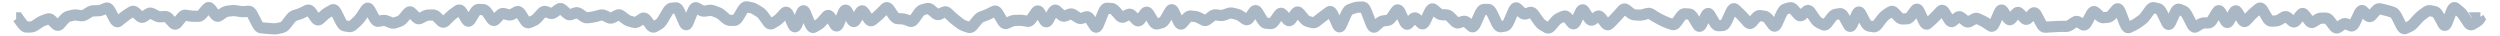 <?xml version="1.0" encoding="UTF-8"?> <svg xmlns="http://www.w3.org/2000/svg" width="140" height="2" viewBox="0 0 140 2" fill="none"><path d="M15.715 1.235C15.716 1.234 15.719 1.234 15.722 1.232C15.734 1.223 15.756 1.204 15.783 1.169L16.017 0.866C16.114 0.741 16.24 0.622 16.404 0.57L16.638 0.497C16.699 0.477 16.762 0.451 16.826 0.419L17.061 0.301C17.182 0.24 17.322 0.234 17.449 0.292C17.559 0.342 17.637 0.428 17.691 0.504L17.808 0.668L17.84 0.712L17.93 0.631C18.023 0.547 18.12 0.473 18.221 0.416L18.456 0.284L18.565 0.24C18.605 0.231 18.648 0.227 18.692 0.23C18.781 0.237 18.855 0.271 18.91 0.311C19.011 0.384 19.079 0.495 19.125 0.587L19.359 1.056C19.375 1.086 19.387 1.111 19.398 1.129C19.404 1.137 19.409 1.144 19.413 1.149L19.479 1.159L19.562 1.171C19.564 1.169 19.567 1.168 19.57 1.166L19.804 0.951C19.858 0.901 19.921 0.828 19.99 0.724L20.107 0.546L20.224 0.37C20.275 0.293 20.415 0.118 20.649 0.152C20.755 0.168 20.832 0.222 20.881 0.27C20.93 0.317 20.966 0.373 20.994 0.423L21.228 0.849C21.231 0.854 21.235 0.861 21.238 0.866L21.25 0.863L21.367 0.841C21.508 0.816 21.646 0.833 21.775 0.885L21.893 0.932L22.01 0.98C22.013 0.982 22.016 0.983 22.017 0.983H22.022L22.027 0.98L22.262 0.902C22.265 0.901 22.299 0.886 22.357 0.817L22.591 0.538L22.723 0.421C22.779 0.386 22.846 0.358 22.926 0.353C23.01 0.347 23.082 0.364 23.143 0.394L23.292 0.507L23.41 0.629L23.48 0.704L23.507 0.69L23.625 0.629C23.74 0.569 23.864 0.534 23.996 0.531L24.23 0.526C24.422 0.522 24.579 0.617 24.692 0.729L24.809 0.844L24.824 0.861L24.839 0.846L24.956 0.731C25.044 0.645 25.134 0.566 25.227 0.499L25.462 0.333C25.581 0.248 25.742 0.216 25.897 0.289C26.019 0.347 26.098 0.453 26.148 0.536L26.234 0.682L26.317 0.548C26.402 0.41 26.567 0.204 26.832 0.216L27.067 0.226C27.295 0.236 27.449 0.399 27.543 0.533L27.66 0.7L27.675 0.724L27.765 0.634C27.858 0.538 27.988 0.453 28.144 0.443L28.31 0.46L28.427 0.494L28.535 0.526C28.536 0.525 28.537 0.523 28.54 0.521L28.657 0.458L28.774 0.392C28.899 0.322 29.048 0.312 29.182 0.377C29.295 0.432 29.372 0.525 29.424 0.604L29.541 0.785L29.632 0.927L29.747 0.88C29.769 0.871 29.811 0.844 29.869 0.78L29.986 0.653L30.103 0.524C30.164 0.457 30.245 0.392 30.348 0.355C30.403 0.335 30.459 0.325 30.516 0.326L30.682 0.358L30.799 0.404L30.87 0.433L30.968 0.358L31.085 0.27L31.232 0.191C31.287 0.173 31.349 0.164 31.415 0.169C31.479 0.174 31.536 0.191 31.586 0.216L31.718 0.306L31.835 0.411L31.928 0.499L32.104 0.433L32.243 0.401C32.336 0.393 32.425 0.411 32.507 0.445L32.624 0.509L32.859 0.67C32.869 0.677 32.875 0.681 32.878 0.682L32.991 0.668L33.108 0.651C33.171 0.642 33.236 0.63 33.301 0.612L33.418 0.58L33.535 0.546C33.693 0.502 33.849 0.523 33.99 0.592L34.107 0.648L34.197 0.695L34.293 0.643L34.41 0.58L34.552 0.529C34.602 0.518 34.656 0.515 34.711 0.521C34.764 0.527 34.812 0.543 34.857 0.563L34.982 0.636L35.099 0.724L35.216 0.814C35.269 0.854 35.311 0.874 35.343 0.883L35.461 0.914L35.553 0.941L35.671 0.861L35.788 0.783L35.871 0.736C35.959 0.698 36.063 0.686 36.171 0.719C36.298 0.758 36.387 0.845 36.445 0.919L36.562 1.071L36.626 1.154L36.741 1.085C36.751 1.079 36.797 1.042 36.865 0.924L36.982 0.724L37.1 0.521C37.183 0.378 37.331 0.179 37.571 0.152L37.806 0.128L37.933 0.133C38.049 0.157 38.135 0.229 38.189 0.289C38.261 0.37 38.318 0.473 38.363 0.577L38.419 0.714L38.49 0.546C38.533 0.44 38.591 0.322 38.68 0.238C38.728 0.193 38.8 0.144 38.895 0.125C38.995 0.106 39.089 0.128 39.164 0.169L39.281 0.235L39.398 0.299C39.42 0.311 39.43 0.311 39.433 0.311L39.55 0.292L39.667 0.274C39.801 0.254 39.935 0.269 40.06 0.316L40.295 0.404C40.414 0.448 40.523 0.517 40.622 0.602L40.857 0.802C40.876 0.819 40.889 0.825 40.894 0.827H41.06C41.068 0.816 41.078 0.801 41.089 0.783L41.323 0.392C41.373 0.309 41.44 0.225 41.526 0.162C41.62 0.094 41.745 0.048 41.888 0.077L42.005 0.101L42.122 0.123C42.24 0.147 42.352 0.194 42.457 0.257L42.691 0.399C42.819 0.476 42.927 0.588 43.019 0.717L43.136 0.88L43.202 0.973L43.307 0.91C43.355 0.881 43.41 0.836 43.473 0.768L43.708 0.514L43.793 0.441C43.828 0.417 43.869 0.397 43.918 0.384C44.025 0.357 44.127 0.377 44.209 0.423C44.342 0.499 44.416 0.637 44.458 0.729L44.504 0.836L44.585 0.638C44.609 0.578 44.642 0.509 44.687 0.45C44.729 0.397 44.823 0.3 44.975 0.292C45.136 0.283 45.243 0.38 45.291 0.436C45.34 0.494 45.374 0.565 45.398 0.624L45.515 0.905L45.613 1.142L45.66 1.117C45.7 1.094 45.752 1.053 45.813 0.983L46.048 0.714L46.119 0.646C46.203 0.58 46.328 0.527 46.48 0.568C46.643 0.611 46.738 0.742 46.786 0.822L46.818 0.878L46.932 0.604C46.957 0.546 46.987 0.483 47.028 0.428C47.065 0.378 47.138 0.299 47.255 0.267C47.392 0.229 47.512 0.277 47.589 0.338C47.624 0.365 47.652 0.395 47.675 0.426L47.731 0.511L47.819 0.675L47.89 0.555C47.935 0.479 48.045 0.318 48.247 0.299C48.358 0.289 48.448 0.326 48.515 0.375L48.654 0.521L48.772 0.7L48.813 0.763L48.896 0.695C48.965 0.638 49.035 0.572 49.106 0.499L49.341 0.26C49.422 0.177 49.564 0.087 49.746 0.125C49.904 0.159 50.002 0.272 50.057 0.35L50.174 0.519L50.291 0.69C50.304 0.708 50.317 0.722 50.325 0.731L50.521 0.743C50.632 0.749 50.741 0.771 50.846 0.809L50.963 0.853L50.973 0.858L51.071 0.722L51.188 0.555C51.282 0.423 51.416 0.288 51.598 0.24L51.715 0.211L51.833 0.179L51.979 0.162C52.122 0.166 52.249 0.229 52.348 0.314L52.465 0.414L52.544 0.482L52.597 0.455L52.715 0.399L52.868 0.355C52.923 0.348 52.98 0.349 53.037 0.362C53.091 0.375 53.14 0.396 53.184 0.421L53.298 0.509L53.533 0.729C53.603 0.795 53.673 0.854 53.741 0.905L53.975 1.081C54.03 1.122 54.078 1.144 54.117 1.156L54.234 1.195L54.263 1.203L54.366 1.081L54.483 0.936C54.581 0.817 54.7 0.707 54.85 0.651L54.967 0.607L55.084 0.565C55.151 0.541 55.219 0.51 55.287 0.475L55.404 0.416L55.522 0.355L55.627 0.318C55.733 0.295 55.843 0.311 55.939 0.367C56.045 0.429 56.117 0.528 56.166 0.612L56.284 0.809L56.374 0.963L56.472 0.919C56.583 0.869 56.701 0.836 56.824 0.831L56.941 0.829L57.058 0.824C57.159 0.82 57.259 0.826 57.359 0.844L57.476 0.863L57.51 0.871L57.515 0.866L57.632 0.692L57.749 0.521C57.803 0.443 57.939 0.28 58.162 0.306C58.36 0.329 58.466 0.488 58.512 0.565L58.59 0.7L58.675 0.548C58.723 0.465 58.805 0.344 58.944 0.287C59.024 0.254 59.114 0.246 59.203 0.27C59.245 0.281 59.281 0.299 59.313 0.318L59.396 0.38L59.513 0.489L59.604 0.575L59.652 0.555L59.77 0.509L59.907 0.472C60.043 0.455 60.176 0.493 60.29 0.568L60.407 0.643L60.515 0.717L60.61 0.687L60.727 0.648L60.83 0.629C60.929 0.621 61.024 0.648 61.103 0.697C61.199 0.755 61.267 0.842 61.319 0.922L61.34 0.958L61.353 0.929L61.47 0.636C61.514 0.526 61.568 0.419 61.636 0.336C61.701 0.256 61.825 0.141 62.01 0.15L62.127 0.157L62.244 0.162C62.44 0.172 62.593 0.287 62.699 0.406L62.816 0.538L62.884 0.616L62.901 0.607L63.019 0.543L63.18 0.489C63.237 0.481 63.297 0.482 63.358 0.497C63.416 0.511 63.468 0.534 63.512 0.563L63.627 0.658L63.72 0.753L63.737 0.731L63.854 0.57L63.913 0.502C63.987 0.428 64.105 0.351 64.267 0.375C64.456 0.402 64.562 0.548 64.609 0.626L64.836 1.005H64.844L64.939 0.98C64.953 0.967 64.977 0.936 65.007 0.883L65.242 0.477L65.298 0.394C65.321 0.366 65.349 0.338 65.381 0.314C65.454 0.258 65.566 0.211 65.694 0.238C65.808 0.262 65.885 0.332 65.928 0.382C65.973 0.434 66.005 0.495 66.031 0.551L66.148 0.802L66.175 0.863L66.212 0.822C66.319 0.695 66.492 0.562 66.72 0.587L66.837 0.602L66.954 0.614C67.075 0.627 67.191 0.665 67.299 0.722L67.416 0.783L67.472 0.814L67.55 0.756L67.668 0.663C67.762 0.59 67.874 0.537 68 0.524H68.132L68.366 0.553C68.394 0.556 68.422 0.553 68.457 0.541L68.691 0.458C68.825 0.411 68.965 0.402 69.104 0.436L69.338 0.494C69.462 0.524 69.576 0.582 69.68 0.656L69.778 0.726L69.832 0.651L69.949 0.487L70.008 0.419C70.081 0.344 70.199 0.265 70.362 0.287C70.553 0.313 70.66 0.463 70.707 0.541L70.941 0.932C70.955 0.955 70.968 0.973 70.978 0.985C70.98 0.988 70.981 0.993 70.983 0.995L71.053 1L71.107 1.002C71.111 0.998 71.117 0.994 71.122 0.988L71.356 0.656L71.478 0.524C71.534 0.481 71.606 0.446 71.694 0.436C71.789 0.425 71.87 0.449 71.935 0.485L72.084 0.609L72.182 0.724L72.297 0.57C72.355 0.492 72.469 0.373 72.646 0.362C72.739 0.357 72.818 0.382 72.881 0.419L73.025 0.543L73.142 0.687L73.259 0.829C73.286 0.862 73.307 0.882 73.32 0.893C73.334 0.902 73.337 0.902 73.33 0.9L73.448 0.929L73.531 0.954L73.645 0.863L73.763 0.773C73.843 0.711 73.924 0.651 74.004 0.592L74.239 0.416L74.346 0.358C74.388 0.342 74.435 0.333 74.486 0.333C74.588 0.334 74.671 0.374 74.73 0.419C74.835 0.498 74.901 0.619 74.945 0.717L75.011 0.863L75.077 0.712C75.121 0.611 75.171 0.516 75.231 0.438C75.288 0.363 75.373 0.278 75.492 0.235L75.727 0.152C75.834 0.114 75.944 0.092 76.056 0.089L76.174 0.084L76.291 0.081C76.478 0.076 76.602 0.193 76.665 0.272C76.732 0.357 76.782 0.468 76.826 0.58L76.943 0.88L77.014 1.064L77.031 1.051C77.141 0.954 77.277 0.878 77.434 0.858L77.552 0.844L77.637 0.834C77.646 0.826 77.663 0.81 77.686 0.778L77.803 0.609L77.92 0.443C77.954 0.395 78.008 0.332 78.087 0.289C78.175 0.241 78.285 0.226 78.394 0.262C78.49 0.295 78.555 0.356 78.595 0.404C78.636 0.454 78.669 0.511 78.695 0.565L78.812 0.812L78.849 0.893L78.888 0.851C78.958 0.777 79.071 0.693 79.225 0.69C79.302 0.688 79.37 0.708 79.428 0.736L79.572 0.841L79.608 0.878L79.652 0.787L79.77 0.541C79.814 0.448 79.886 0.325 80.004 0.25C80.072 0.207 80.16 0.179 80.261 0.189C80.309 0.194 80.352 0.208 80.39 0.226L80.488 0.287L80.605 0.384L80.722 0.485C80.743 0.501 80.757 0.508 80.764 0.511C80.77 0.514 80.77 0.514 80.766 0.514L80.884 0.516L81.001 0.521C81.186 0.528 81.337 0.625 81.448 0.736L81.565 0.853L81.665 0.956L81.719 0.939L81.836 0.902L81.99 0.878C82.138 0.878 82.27 0.943 82.371 1.032L82.403 1.059L82.464 0.924L82.581 0.665C82.626 0.565 82.683 0.467 82.752 0.389C82.821 0.313 82.937 0.22 83.099 0.218H83.217L83.334 0.216L83.444 0.228C83.547 0.254 83.627 0.316 83.681 0.372C83.752 0.447 83.808 0.542 83.854 0.638L84.089 1.132C84.095 1.145 84.1 1.158 84.106 1.169H84.111L84.164 1.159C84.168 1.153 84.175 1.147 84.179 1.139C84.192 1.116 84.207 1.086 84.223 1.049L84.458 0.507C84.5 0.41 84.568 0.276 84.687 0.196C84.758 0.149 84.855 0.116 84.966 0.133C85.017 0.141 85.062 0.158 85.1 0.179L85.195 0.25L85.313 0.365L85.41 0.46L85.466 0.441L85.584 0.401L85.679 0.382C85.775 0.372 85.869 0.393 85.95 0.438C86.047 0.492 86.119 0.574 86.172 0.651L86.29 0.817L86.407 0.985C86.471 1.078 86.52 1.119 86.546 1.134L86.663 1.205L86.671 1.208L86.734 1.137L86.852 1C86.948 0.887 87.062 0.788 87.196 0.729L87.313 0.675L87.431 0.624L87.606 0.585C87.667 0.583 87.728 0.591 87.787 0.614C87.894 0.655 87.975 0.729 88.034 0.8L88.073 0.849L88.097 0.8L88.215 0.555C88.241 0.501 88.274 0.443 88.317 0.392C88.36 0.343 88.431 0.276 88.537 0.25C88.731 0.202 88.866 0.306 88.94 0.392L88.994 0.465L89.111 0.651L89.165 0.741L89.248 0.68L89.329 0.631C89.416 0.589 89.521 0.571 89.634 0.602C89.7 0.62 89.756 0.653 89.803 0.69L89.915 0.805L90.032 0.956L90.047 0.978L90.15 0.875C90.223 0.801 90.297 0.722 90.372 0.638L90.606 0.375C90.671 0.302 90.772 0.218 90.909 0.196C90.983 0.185 91.051 0.194 91.112 0.213L91.271 0.299L91.388 0.394L91.505 0.487C91.526 0.504 91.543 0.512 91.552 0.516C91.556 0.518 91.56 0.521 91.561 0.521H91.564L91.799 0.536C91.841 0.538 91.885 0.534 91.93 0.521L92.048 0.489L92.165 0.455L92.294 0.436C92.422 0.43 92.543 0.469 92.649 0.536L92.883 0.682C92.952 0.726 93.021 0.764 93.088 0.797L93.206 0.856L93.323 0.912C93.39 0.945 93.458 0.972 93.523 0.995L93.64 1.037L93.653 1.039L93.753 0.905L93.87 0.743C93.966 0.61 94.134 0.445 94.378 0.46L94.613 0.475C94.859 0.491 95.012 0.69 95.096 0.831L95.155 0.932L95.253 0.741C95.279 0.688 95.315 0.628 95.363 0.577C95.41 0.527 95.49 0.464 95.605 0.448C95.728 0.43 95.832 0.475 95.9 0.529C95.963 0.578 96.005 0.639 96.034 0.69L96.152 0.888L96.269 1.088C96.277 1.101 96.285 1.113 96.291 1.122H96.335L96.376 1.117H96.379C96.391 1.098 96.405 1.07 96.42 1.037L96.538 0.785L96.655 0.531C96.698 0.438 96.769 0.311 96.892 0.235C96.965 0.191 97.061 0.162 97.165 0.179C97.215 0.187 97.258 0.205 97.295 0.226L97.388 0.292L97.622 0.511C97.708 0.592 97.793 0.681 97.876 0.775L97.994 0.907L97.996 0.91L98.113 0.778C98.198 0.684 98.317 0.59 98.468 0.565H98.629L98.746 0.585L98.863 0.602C99.062 0.633 99.204 0.772 99.301 0.902L99.337 0.951L99.352 0.919L99.469 0.663C99.514 0.565 99.564 0.472 99.626 0.397C99.685 0.323 99.776 0.24 99.901 0.204L100.136 0.135L100.31 0.118C100.474 0.132 100.606 0.233 100.693 0.333L100.81 0.467L100.835 0.499L100.952 0.394L101.03 0.336C101.118 0.283 101.233 0.255 101.362 0.292C101.507 0.333 101.599 0.44 101.653 0.519L101.77 0.69L101.888 0.863C101.95 0.955 101.992 0.982 102.002 0.988L102.12 1.046H102.122L102.318 0.79C102.415 0.661 102.555 0.527 102.75 0.494L102.984 0.455L103.094 0.453C103.198 0.462 103.285 0.509 103.351 0.563C103.433 0.63 103.496 0.72 103.544 0.807L103.593 0.895L103.688 0.685C103.714 0.628 103.748 0.565 103.793 0.511C103.836 0.46 103.917 0.385 104.04 0.365C104.177 0.342 104.285 0.4 104.352 0.458C104.414 0.511 104.457 0.576 104.484 0.629L104.602 0.849L104.719 1.071C104.742 1.115 104.763 1.141 104.775 1.156L104.846 1.169L104.892 1.176L104.897 1.173L105.015 1.022L105.132 0.868C105.224 0.748 105.327 0.642 105.442 0.565L105.677 0.409L105.833 0.338C105.891 0.323 105.955 0.319 106.021 0.331C106.145 0.352 106.24 0.422 106.307 0.489L106.541 0.729C106.55 0.738 106.558 0.744 106.563 0.748L106.659 0.743L106.742 0.741C106.749 0.733 106.759 0.721 106.771 0.704L106.888 0.546L107.005 0.389C107.041 0.341 107.1 0.28 107.184 0.24C107.28 0.195 107.389 0.189 107.492 0.23C107.581 0.267 107.642 0.329 107.68 0.377C107.719 0.427 107.75 0.484 107.775 0.538L107.892 0.79L107.948 0.912L107.988 0.878C108.058 0.814 108.13 0.743 108.202 0.665L108.437 0.416L108.51 0.35C108.597 0.287 108.72 0.24 108.867 0.282C109.023 0.327 109.116 0.453 109.165 0.533L109.282 0.726L109.329 0.805L109.404 0.743L109.541 0.66C109.594 0.639 109.652 0.624 109.717 0.624C109.782 0.623 109.843 0.637 109.895 0.658L110.032 0.741L110.149 0.836L110.215 0.893L110.267 0.863L110.384 0.795L110.509 0.739C110.595 0.712 110.685 0.706 110.775 0.724L110.907 0.768L111.024 0.824L111.141 0.878C111.235 0.922 111.327 0.974 111.417 1.034L111.459 1.061L111.544 0.866L111.662 0.597C111.686 0.54 111.718 0.481 111.757 0.428C111.794 0.379 111.857 0.311 111.955 0.274C112.071 0.231 112.19 0.249 112.282 0.304C112.322 0.327 112.353 0.356 112.38 0.384L112.446 0.467L112.563 0.648L112.568 0.658L112.649 0.565L112.783 0.448C112.84 0.413 112.909 0.388 112.991 0.384C113.075 0.381 113.148 0.404 113.208 0.436L113.352 0.551L113.469 0.678L113.474 0.682L113.477 0.68L113.594 0.551L113.67 0.482C113.701 0.46 113.739 0.441 113.782 0.426C113.874 0.395 113.971 0.398 114.058 0.433C114.207 0.494 114.29 0.63 114.334 0.714L114.569 1.159C114.578 1.176 114.588 1.191 114.596 1.203H114.627L114.745 1.195C114.823 1.191 114.901 1.188 114.979 1.183L115.096 1.176L115.214 1.171C115.298 1.166 115.383 1.163 115.468 1.164H115.585L115.702 1.166C115.707 1.166 115.726 1.163 115.761 1.139L115.995 0.983L116.125 0.917C116.172 0.9 116.224 0.889 116.279 0.888C116.334 0.886 116.386 0.895 116.435 0.91L116.569 0.971L116.635 1.012L116.714 0.871L116.831 0.651C116.877 0.564 116.955 0.441 117.087 0.377C117.163 0.34 117.253 0.326 117.346 0.345C117.391 0.355 117.429 0.37 117.463 0.389L117.551 0.45L117.669 0.555L117.786 0.663C117.793 0.669 117.799 0.672 117.803 0.675L117.896 0.665L117.996 0.656C118.004 0.65 118.019 0.637 118.04 0.612L118.275 0.333L118.362 0.255C118.399 0.229 118.443 0.205 118.497 0.191C118.618 0.161 118.728 0.196 118.807 0.25C118.877 0.298 118.925 0.361 118.956 0.411C118.988 0.464 119.016 0.522 119.039 0.582L119.156 0.883L119.266 1.169L119.318 1.147C119.379 1.118 119.443 1.082 119.508 1.037L119.743 0.875C119.783 0.848 119.837 0.796 119.902 0.707L120.019 0.546L120.136 0.382C120.222 0.263 120.381 0.109 120.6 0.116L120.698 0.128L120.815 0.157L120.932 0.184C121.059 0.214 121.151 0.295 121.213 0.367C121.277 0.441 121.329 0.53 121.375 0.624L121.438 0.761L121.514 0.597C121.559 0.499 121.62 0.394 121.707 0.316C121.783 0.248 121.892 0.195 122.017 0.201L122.147 0.228L122.381 0.321C122.574 0.397 122.697 0.583 122.779 0.743L122.896 0.973L122.975 1.129L123.041 1.09C123.158 1.018 123.291 0.973 123.434 0.971H123.607C123.616 0.959 123.627 0.944 123.639 0.924L123.756 0.726L123.874 0.531L124.008 0.375C124.072 0.324 124.168 0.276 124.286 0.287C124.401 0.297 124.484 0.357 124.536 0.406C124.586 0.456 124.625 0.512 124.653 0.563L124.731 0.709L124.807 0.572C124.835 0.521 124.873 0.465 124.924 0.416C124.976 0.367 125.058 0.309 125.171 0.299C125.289 0.289 125.382 0.331 125.449 0.384L125.581 0.538L125.698 0.731L125.718 0.765L125.789 0.69C125.875 0.597 125.963 0.512 126.053 0.438L126.17 0.343L126.287 0.245C126.336 0.205 126.402 0.164 126.485 0.147C126.571 0.13 126.656 0.142 126.729 0.174C126.861 0.232 126.942 0.345 126.991 0.428L127.108 0.629L127.225 0.827C127.235 0.843 127.242 0.858 127.25 0.868L127.299 0.866L127.416 0.861C127.433 0.86 127.459 0.855 127.499 0.831L127.616 0.763L127.733 0.692C127.823 0.639 127.932 0.609 128.051 0.624C128.108 0.631 128.161 0.647 128.207 0.67L128.332 0.751L128.432 0.839L128.469 0.792L128.586 0.641L128.723 0.511C128.785 0.472 128.863 0.441 128.957 0.443C129.049 0.445 129.125 0.478 129.184 0.519L129.319 0.651L129.436 0.807L129.497 0.893L129.605 0.824C129.723 0.751 129.858 0.705 130.003 0.704H130.12L130.237 0.702L130.394 0.726C130.537 0.772 130.646 0.876 130.721 0.973L130.838 1.125L130.89 1.191L131 1.117C131.154 1.011 131.345 0.975 131.535 1.056L131.608 1.088L131.715 0.868L131.833 0.621C131.875 0.531 131.952 0.397 132.087 0.326C132.167 0.283 132.265 0.264 132.368 0.289C132.415 0.301 132.455 0.321 132.49 0.343L132.575 0.414L132.692 0.533V0.536L132.705 0.521L132.822 0.392C132.937 0.263 133.123 0.136 133.359 0.191L133.594 0.245C133.679 0.265 133.764 0.288 133.848 0.314L133.965 0.35L134.082 0.384L134.234 0.46C134.277 0.491 134.313 0.528 134.344 0.563C134.406 0.634 134.459 0.719 134.505 0.809L134.72 1.239L134.801 1.205C134.829 1.193 134.874 1.162 134.933 1.098L135.05 0.968L135.167 0.841C135.256 0.743 135.35 0.656 135.448 0.585L135.683 0.414C135.782 0.341 135.9 0.29 136.029 0.284L136.164 0.296L136.281 0.318L136.398 0.343C136.52 0.367 136.613 0.436 136.679 0.504C136.745 0.572 136.801 0.656 136.848 0.743L136.88 0.805L136.985 0.538C137.027 0.432 137.087 0.302 137.187 0.216C137.244 0.167 137.33 0.117 137.441 0.113C137.554 0.11 137.645 0.157 137.705 0.206L137.94 0.397C138.05 0.486 138.151 0.602 138.24 0.736L138.426 1.015L138.438 1.005L138.245 0.687H138.902V0.939L139.071 0.836L139.117 0.917L139.222 1.085L139.112 1.252L139.088 1.291C139.05 1.349 138.997 1.389 138.966 1.413C138.929 1.441 138.888 1.469 138.844 1.496L138.609 1.638C138.489 1.71 138.34 1.725 138.201 1.662C138.085 1.609 138.005 1.514 137.952 1.435L137.718 1.083C137.651 0.983 137.594 0.92 137.549 0.883L137.525 0.866L137.449 1.064L137.332 1.362C137.307 1.423 137.277 1.487 137.239 1.542C137.204 1.592 137.136 1.675 137.024 1.713C136.886 1.76 136.758 1.716 136.674 1.652C136.604 1.598 136.558 1.526 136.53 1.474L136.296 1.039C136.27 0.991 136.248 0.964 136.235 0.949L136.159 0.932L136.059 0.914L136.054 0.917L135.819 1.088C135.761 1.13 135.698 1.188 135.631 1.261L135.514 1.391L135.397 1.518C135.299 1.625 135.186 1.717 135.057 1.774L134.94 1.828L134.823 1.879C134.661 1.952 134.502 1.913 134.388 1.826C134.293 1.753 134.229 1.649 134.183 1.557L133.948 1.093C133.916 1.03 133.891 0.994 133.875 0.976L133.902 0.983L133.784 0.949L133.667 0.912C133.596 0.89 133.524 0.873 133.452 0.856L133.335 0.827L133.279 0.814L133.169 0.939L133.052 1.071C132.984 1.146 132.873 1.235 132.717 1.242C132.555 1.249 132.434 1.166 132.36 1.09L132.321 1.049L132.282 1.137L132.165 1.384C132.119 1.479 132.055 1.584 131.965 1.66C131.916 1.7 131.851 1.74 131.769 1.757C131.683 1.775 131.599 1.764 131.525 1.733L131.408 1.682L131.329 1.65L131.239 1.713L131.122 1.794C131.019 1.865 130.883 1.903 130.738 1.86C130.611 1.822 130.52 1.734 130.462 1.66L130.228 1.357C130.217 1.343 130.208 1.334 130.201 1.327L130.125 1.33H130.008C129.997 1.33 129.975 1.333 129.937 1.357L129.82 1.428L129.702 1.501C129.592 1.569 129.453 1.595 129.314 1.545C129.193 1.501 129.107 1.413 129.05 1.337L128.945 1.195L128.845 1.327C128.786 1.403 128.691 1.498 128.549 1.53C128.388 1.566 128.252 1.505 128.161 1.428L128.044 1.327L127.978 1.274L127.939 1.298L127.821 1.369C127.705 1.438 127.575 1.482 127.435 1.486L127.318 1.491L127.201 1.493C127.064 1.498 126.953 1.44 126.874 1.374C126.797 1.31 126.737 1.227 126.688 1.144L126.571 0.944L126.522 0.863L126.453 0.919C126.387 0.975 126.318 1.04 126.248 1.115L126.131 1.242L126.014 1.366C125.932 1.454 125.778 1.557 125.581 1.501C125.424 1.456 125.332 1.33 125.283 1.249L125.21 1.132L125.12 1.3C125.091 1.352 125.053 1.412 124.997 1.462C124.94 1.514 124.846 1.571 124.724 1.569C124.603 1.567 124.513 1.508 124.458 1.457C124.404 1.407 124.363 1.347 124.335 1.296L124.245 1.127L124.177 1.244C124.093 1.384 123.935 1.59 123.678 1.594L123.561 1.596H123.444C123.431 1.596 123.406 1.6 123.368 1.623L123.251 1.696L123.133 1.767C123.071 1.805 122.991 1.833 122.901 1.831C122.812 1.828 122.737 1.796 122.679 1.757C122.573 1.686 122.503 1.577 122.457 1.486L122.34 1.256L122.222 1.029C122.19 0.966 122.165 0.926 122.147 0.905C122.143 0.9 122.137 0.9 122.134 0.897L122.073 0.873L121.963 1.112L121.846 1.369C121.82 1.425 121.785 1.488 121.736 1.542C121.688 1.596 121.596 1.673 121.46 1.679C121.32 1.686 121.219 1.613 121.164 1.557C121.111 1.502 121.074 1.438 121.047 1.384L120.93 1.139L120.813 0.897C120.784 0.838 120.759 0.802 120.744 0.783L120.669 0.765L120.637 0.761L120.527 0.912L120.41 1.073C120.319 1.199 120.215 1.308 120.099 1.388L119.982 1.471L119.865 1.552C119.774 1.615 119.681 1.669 119.586 1.713L119.469 1.767L119.352 1.823C119.269 1.863 119.171 1.875 119.073 1.848C118.984 1.822 118.919 1.769 118.875 1.723C118.793 1.637 118.735 1.52 118.692 1.41L118.575 1.11L118.531 1L118.519 1.015C118.416 1.136 118.269 1.256 118.077 1.276L117.842 1.3C117.649 1.32 117.486 1.236 117.366 1.127L117.31 1.076L117.266 1.164L117.148 1.384C117.101 1.472 117.03 1.579 116.921 1.647C116.861 1.685 116.784 1.713 116.696 1.713C116.608 1.713 116.532 1.685 116.472 1.647L116.354 1.574L116.291 1.533L116.225 1.579L116.108 1.66C115.989 1.74 115.85 1.792 115.697 1.792L115.58 1.789H115.463C115.391 1.789 115.319 1.79 115.248 1.794L115.131 1.801L115.013 1.806L114.662 1.828L114.544 1.833C114.394 1.841 114.276 1.773 114.197 1.701C114.121 1.631 114.064 1.539 114.017 1.449L113.899 1.227L113.87 1.171L113.819 1.23C113.749 1.306 113.632 1.396 113.469 1.396C113.308 1.395 113.192 1.303 113.122 1.227L113.008 1.103L113.005 1.11L112.888 1.247C112.817 1.33 112.674 1.445 112.475 1.408C112.305 1.376 112.204 1.247 112.153 1.169L112.116 1.112V1.117L111.999 1.386C111.955 1.486 111.893 1.606 111.794 1.686C111.738 1.731 111.658 1.775 111.559 1.782C111.457 1.789 111.37 1.754 111.305 1.711L111.07 1.555C111.004 1.51 110.94 1.474 110.877 1.445L110.76 1.388L110.672 1.347L110.579 1.403L110.462 1.471C110.374 1.522 110.269 1.553 110.154 1.54C110.042 1.527 109.948 1.476 109.876 1.418L109.72 1.291L109.683 1.325L109.566 1.42C109.458 1.508 109.299 1.56 109.131 1.491C108.999 1.437 108.917 1.326 108.867 1.244L108.75 1.051L108.728 1.015L108.657 1.093C108.573 1.182 108.488 1.265 108.403 1.342L108.168 1.552C108.117 1.598 108.043 1.646 107.944 1.66C107.84 1.674 107.748 1.645 107.677 1.601C107.557 1.525 107.486 1.399 107.443 1.305L107.325 1.054L107.311 1.024L107.274 1.076C107.177 1.207 107.021 1.355 106.8 1.364L106.566 1.374C106.368 1.382 106.21 1.281 106.097 1.166L105.979 1.046L105.926 0.995L105.906 1.007L105.789 1.085C105.748 1.113 105.694 1.163 105.63 1.247L105.396 1.555C105.294 1.687 105.113 1.849 104.861 1.806L104.626 1.767C104.5 1.746 104.402 1.674 104.335 1.606C104.268 1.537 104.214 1.452 104.167 1.364L104.113 1.264L104.025 1.462C104 1.518 103.966 1.579 103.923 1.633C103.881 1.683 103.804 1.757 103.686 1.782C103.553 1.809 103.44 1.761 103.368 1.704C103.303 1.652 103.26 1.584 103.231 1.533L103.114 1.32L102.997 1.11C102.993 1.102 102.986 1.097 102.982 1.09L102.97 1.093L102.867 1.107C102.858 1.115 102.841 1.133 102.816 1.166L102.699 1.322L102.581 1.476C102.525 1.551 102.446 1.633 102.335 1.679C102.209 1.731 102.075 1.723 101.958 1.664L101.841 1.606L101.724 1.55C101.578 1.477 101.462 1.35 101.37 1.215L101.252 1.042L101.218 0.995L101.133 1.071C101.05 1.145 100.925 1.213 100.769 1.193C100.623 1.174 100.518 1.086 100.454 1.012L100.336 0.878L100.231 0.758L100.19 0.77L100.112 0.795C100.095 0.816 100.067 0.856 100.036 0.924L99.801 1.437C99.776 1.492 99.747 1.548 99.709 1.599C99.672 1.647 99.61 1.71 99.52 1.748C99.418 1.79 99.308 1.786 99.21 1.74C99.125 1.701 99.068 1.639 99.032 1.591L98.797 1.274C98.771 1.238 98.752 1.222 98.744 1.215L98.648 1.203L98.58 1.191L98.578 1.195L98.46 1.327L98.343 1.457C98.274 1.534 98.156 1.626 97.991 1.625C97.827 1.624 97.71 1.531 97.642 1.454L97.407 1.191C97.335 1.109 97.263 1.034 97.192 0.968L97.156 0.936L97.104 1.049L96.987 1.3C96.942 1.398 96.887 1.493 96.819 1.569C96.751 1.644 96.64 1.732 96.486 1.74L96.369 1.745L96.252 1.752C96.114 1.759 96.001 1.702 95.92 1.635C95.842 1.571 95.78 1.489 95.731 1.406L95.668 1.298L95.575 1.486C95.549 1.539 95.515 1.599 95.468 1.65C95.421 1.7 95.341 1.764 95.228 1.782C95.106 1.801 95.003 1.756 94.933 1.704C94.869 1.655 94.823 1.592 94.793 1.542L94.559 1.151C94.545 1.128 94.532 1.11 94.522 1.098L94.52 1.095L94.456 1.093L94.395 1.085C94.39 1.092 94.385 1.1 94.378 1.11L94.261 1.271L94.144 1.435C94.089 1.51 94.015 1.589 93.916 1.64C93.807 1.697 93.678 1.71 93.552 1.667L93.435 1.628L93.318 1.586C93.227 1.555 93.138 1.517 93.049 1.474L92.932 1.418L92.815 1.359C92.726 1.316 92.638 1.267 92.551 1.213L92.434 1.139L92.316 1.064L92.314 1.061L92.214 1.093L92.097 1.125C91.987 1.155 91.873 1.166 91.759 1.159L91.525 1.144C91.366 1.134 91.229 1.067 91.115 0.976L90.997 0.88H90.995L90.958 0.922L90.841 1.054C90.759 1.146 90.676 1.232 90.594 1.315L90.477 1.435L90.36 1.552C90.281 1.631 90.149 1.718 89.976 1.694C89.819 1.671 89.716 1.568 89.656 1.491L89.539 1.34L89.49 1.276L89.385 1.354C89.272 1.437 89.117 1.477 88.96 1.41C88.833 1.357 88.752 1.252 88.701 1.171L88.65 1.09L88.542 1.315C88.516 1.368 88.486 1.423 88.447 1.471C88.409 1.519 88.352 1.577 88.269 1.613C88.175 1.654 88.071 1.658 87.973 1.62C87.886 1.587 87.824 1.531 87.785 1.484L87.668 1.342L87.582 1.239L87.567 1.249L87.45 1.3C87.428 1.31 87.385 1.337 87.326 1.406L87.091 1.679C87.03 1.75 86.942 1.828 86.822 1.862C86.69 1.9 86.561 1.873 86.458 1.811L86.341 1.743L86.224 1.672C86.094 1.594 85.986 1.476 85.894 1.344L85.777 1.176L85.674 1.029L85.662 1.034L85.545 1.073C85.32 1.147 85.125 1.053 84.995 0.927L84.966 0.9L84.912 1.027L84.795 1.298C84.75 1.401 84.698 1.5 84.633 1.579C84.572 1.654 84.47 1.747 84.321 1.77L84.204 1.789L84.086 1.806C83.917 1.831 83.786 1.75 83.705 1.672C83.628 1.596 83.568 1.497 83.522 1.401L83.287 0.907C83.275 0.88 83.261 0.86 83.251 0.844H83.192C83.181 0.863 83.168 0.889 83.153 0.922L83.036 1.183L82.919 1.442C82.876 1.538 82.805 1.664 82.689 1.743C82.621 1.788 82.531 1.822 82.425 1.811C82.323 1.8 82.243 1.752 82.191 1.706L82.073 1.603L81.971 1.513L81.905 1.535L81.787 1.572C81.559 1.643 81.365 1.54 81.238 1.413L81.121 1.293L81.003 1.176C80.982 1.155 80.969 1.147 80.964 1.144L80.864 1.142L80.747 1.137C80.581 1.131 80.437 1.06 80.322 0.963L80.278 0.929L80.219 1.056L80.102 1.303C80.059 1.393 79.984 1.526 79.853 1.599C79.774 1.642 79.674 1.661 79.572 1.638C79.477 1.616 79.407 1.564 79.362 1.518L79.244 1.398L79.237 1.391L79.225 1.406L79.108 1.528C79.064 1.574 78.996 1.63 78.902 1.655C78.801 1.682 78.701 1.665 78.619 1.623C78.483 1.552 78.405 1.415 78.363 1.325L78.245 1.081L78.24 1.073L78.199 1.137C78.105 1.271 77.958 1.423 77.747 1.449L77.512 1.479C77.511 1.479 77.507 1.479 77.498 1.484C77.487 1.489 77.469 1.501 77.447 1.52L77.329 1.625L77.212 1.728C77.156 1.778 77.066 1.831 76.951 1.833C76.835 1.835 76.743 1.785 76.684 1.735C76.581 1.648 76.52 1.514 76.479 1.408L76.362 1.107L76.245 0.805C76.229 0.764 76.211 0.734 76.198 0.709H76.193L76.076 0.714C76.032 0.715 75.986 0.724 75.937 0.741L75.702 0.824C75.744 0.809 75.75 0.789 75.729 0.817C75.71 0.841 75.682 0.887 75.648 0.963L75.414 1.496C75.389 1.553 75.354 1.62 75.304 1.677C75.256 1.731 75.159 1.814 75.013 1.816C74.867 1.817 74.769 1.734 74.72 1.679C74.67 1.623 74.633 1.556 74.608 1.498L74.491 1.235L74.412 1.064L74.376 1.093C74.3 1.149 74.225 1.207 74.149 1.266L74.031 1.359L73.914 1.449C73.778 1.555 73.602 1.615 73.408 1.564L73.291 1.535L73.174 1.503C73.006 1.459 72.875 1.348 72.776 1.227L72.675 1.105L72.566 1.259C72.507 1.337 72.395 1.453 72.221 1.467C72.036 1.481 71.907 1.371 71.84 1.291L71.747 1.181L71.63 1.349C71.535 1.483 71.364 1.657 71.112 1.633L70.995 1.623L70.877 1.611C70.639 1.588 70.489 1.396 70.404 1.254L70.296 1.073L70.223 1.178C70.167 1.255 70.08 1.35 69.952 1.393C69.802 1.444 69.659 1.407 69.553 1.332L69.436 1.247L69.319 1.164C69.268 1.127 69.225 1.111 69.192 1.103L68.957 1.044C68.94 1.04 68.924 1.041 68.901 1.049L68.667 1.132C68.545 1.175 68.417 1.189 68.288 1.173L68.171 1.159L68.068 1.144C68.065 1.146 68.058 1.152 68.049 1.159L67.814 1.34C67.742 1.395 67.652 1.443 67.545 1.457C67.436 1.471 67.333 1.444 67.245 1.398L67.01 1.276C66.963 1.251 66.921 1.238 66.886 1.235L66.769 1.222L66.7 1.215C66.697 1.218 66.694 1.223 66.69 1.227L66.456 1.501C66.416 1.548 66.352 1.608 66.26 1.64C66.159 1.675 66.052 1.664 65.962 1.62C65.883 1.582 65.827 1.524 65.791 1.476C65.754 1.427 65.724 1.372 65.699 1.318L65.598 1.105L65.55 1.195C65.464 1.344 65.332 1.52 65.127 1.577L64.892 1.64C64.749 1.679 64.614 1.641 64.514 1.572C64.423 1.509 64.356 1.422 64.306 1.34L64.196 1.156L64.123 1.261C64.066 1.339 63.965 1.447 63.808 1.474C63.629 1.505 63.491 1.416 63.412 1.335L63.295 1.215L63.224 1.142L63.2 1.156L63.082 1.22C62.978 1.276 62.854 1.296 62.728 1.259C62.613 1.225 62.526 1.155 62.464 1.085L62.23 0.822C62.211 0.801 62.197 0.792 62.191 0.787L62.098 0.783H62.088C62.077 0.805 62.065 0.834 62.051 0.868L61.817 1.454C61.793 1.515 61.763 1.576 61.727 1.63C61.693 1.68 61.637 1.752 61.546 1.796C61.435 1.85 61.309 1.845 61.204 1.789C61.117 1.743 61.063 1.673 61.03 1.623L60.913 1.442L60.808 1.278L60.801 1.283L60.683 1.32C60.503 1.377 60.327 1.339 60.183 1.244L60.065 1.166L59.965 1.103L59.882 1.137L59.765 1.183C59.666 1.222 59.556 1.229 59.45 1.2C59.348 1.173 59.265 1.117 59.2 1.056L59.137 0.998L59.1 1.064L58.983 1.271C58.954 1.321 58.915 1.379 58.861 1.428C58.805 1.477 58.719 1.529 58.604 1.533C58.488 1.536 58.396 1.487 58.336 1.437C58.278 1.389 58.238 1.331 58.209 1.281L58.106 1.107L58.033 1.217C57.94 1.353 57.758 1.548 57.486 1.501L57.368 1.479L57.251 1.459C57.194 1.449 57.138 1.445 57.083 1.447L56.848 1.457C56.814 1.458 56.776 1.468 56.731 1.489L56.614 1.54L56.496 1.594C56.355 1.658 56.206 1.641 56.086 1.567C55.984 1.504 55.913 1.409 55.864 1.325L55.746 1.127L55.661 0.988L55.57 1.032C55.482 1.077 55.394 1.118 55.304 1.151L55.187 1.193L55.07 1.237C55.063 1.239 55.026 1.257 54.967 1.33L54.733 1.618C54.622 1.755 54.421 1.911 54.161 1.828L54.044 1.792L53.926 1.752C53.809 1.715 53.7 1.657 53.599 1.581L53.364 1.406C53.276 1.339 53.189 1.266 53.103 1.186L52.986 1.073L52.905 1L52.866 1.02L52.749 1.076C52.656 1.12 52.551 1.14 52.441 1.12C52.335 1.1 52.246 1.049 52.177 0.99L52.06 0.89L51.948 0.797L51.872 0.814L51.755 0.846C51.77 0.842 51.772 0.838 51.76 0.849C51.746 0.859 51.724 0.88 51.696 0.919L51.579 1.083L51.461 1.249C51.407 1.325 51.334 1.405 51.234 1.457C51.123 1.515 50.992 1.53 50.865 1.484L50.748 1.44L50.631 1.398C50.58 1.38 50.532 1.369 50.487 1.366L50.37 1.362L50.252 1.354C50.024 1.342 49.871 1.179 49.778 1.044L49.661 0.875L49.642 0.849L49.556 0.936C49.471 1.023 49.384 1.104 49.297 1.176L49.18 1.274L49.062 1.369C48.962 1.452 48.811 1.509 48.645 1.452C48.508 1.405 48.419 1.299 48.366 1.22L48.291 1.105L48.193 1.271C48.163 1.321 48.121 1.382 48.061 1.43C47.997 1.481 47.901 1.527 47.782 1.518C47.667 1.509 47.583 1.451 47.531 1.401C47.48 1.351 47.441 1.293 47.414 1.242L47.372 1.169L47.274 1.408C47.25 1.467 47.22 1.528 47.181 1.581C47.146 1.631 47.08 1.705 46.976 1.743C46.852 1.788 46.73 1.763 46.639 1.704C46.563 1.654 46.513 1.586 46.483 1.535L46.351 1.315L46.282 1.393C46.188 1.501 46.084 1.593 45.967 1.66L45.85 1.728L45.733 1.794C45.659 1.836 45.567 1.86 45.467 1.843C45.371 1.826 45.298 1.778 45.249 1.733C45.158 1.65 45.099 1.532 45.056 1.428L44.998 1.288L44.932 1.459C44.907 1.52 44.875 1.585 44.831 1.642C44.793 1.694 44.709 1.788 44.57 1.809C44.413 1.832 44.298 1.749 44.24 1.689C44.184 1.631 44.146 1.562 44.12 1.506L44.003 1.247L43.962 1.156L43.932 1.191C43.839 1.291 43.738 1.379 43.63 1.445L43.395 1.586C43.281 1.655 43.14 1.678 43.002 1.623C42.883 1.576 42.8 1.487 42.745 1.41L42.511 1.083C42.447 0.994 42.398 0.952 42.369 0.934L42.135 0.792C42.083 0.761 42.038 0.744 42 0.736L41.883 0.714L41.863 0.712L41.861 0.714L41.626 1.105C41.542 1.244 41.383 1.452 41.123 1.452H40.889C40.716 1.452 40.568 1.378 40.451 1.278L40.217 1.078C40.16 1.03 40.112 1.004 40.075 0.99L39.841 0.902C39.81 0.891 39.787 0.889 39.765 0.893L39.648 0.91L39.53 0.929C39.375 0.953 39.226 0.919 39.096 0.846L39.049 0.822L38.949 1.068L38.832 1.357C38.807 1.416 38.775 1.482 38.729 1.54C38.687 1.593 38.593 1.688 38.443 1.696C38.287 1.704 38.182 1.613 38.133 1.557C38.082 1.499 38.046 1.43 38.021 1.371L37.786 0.824C37.776 0.8 37.766 0.78 37.757 0.763L37.686 0.77C37.684 0.773 37.681 0.775 37.679 0.778C37.668 0.791 37.656 0.812 37.642 0.836L37.525 1.037L37.407 1.239C37.319 1.391 37.208 1.536 37.063 1.623L36.946 1.694L36.828 1.762C36.719 1.827 36.583 1.851 36.447 1.804C36.328 1.762 36.243 1.68 36.186 1.606L36.069 1.454L36.013 1.384L35.905 1.459C35.765 1.554 35.593 1.599 35.412 1.55L35.177 1.486C35.053 1.452 34.938 1.389 34.835 1.31L34.718 1.222L34.642 1.164L34.586 1.195L34.469 1.259C34.304 1.346 34.12 1.351 33.951 1.269L33.834 1.21L33.716 1.154L33.704 1.149H33.702L33.584 1.181L33.467 1.215C33.376 1.24 33.283 1.259 33.191 1.271L33.074 1.288L32.956 1.303C32.786 1.326 32.63 1.274 32.502 1.186L32.385 1.105L32.282 1.034L32.202 1.064L32.084 1.107C31.867 1.187 31.669 1.107 31.532 0.983L31.415 0.875L31.371 0.839L31.344 0.858L31.227 0.946C31.08 1.057 30.889 1.107 30.692 1.032L30.575 0.988L30.538 0.976L30.45 1.073L30.333 1.203C30.235 1.31 30.119 1.402 29.986 1.457L29.751 1.555C29.619 1.609 29.48 1.595 29.363 1.53C29.261 1.473 29.188 1.385 29.136 1.305L29.019 1.127L28.943 1.012L28.848 1.068C28.705 1.148 28.54 1.176 28.374 1.129L28.256 1.095L28.2 1.078L28.098 1.188L27.98 1.31C27.901 1.393 27.76 1.485 27.577 1.449C27.419 1.418 27.319 1.305 27.265 1.227L27.03 0.89C27.018 0.872 27.007 0.86 26.998 0.851H26.996L26.92 0.846H26.869C26.863 0.854 26.857 0.866 26.849 0.878L26.732 1.066L26.615 1.256C26.568 1.331 26.445 1.503 26.224 1.498C26.009 1.493 25.89 1.324 25.845 1.249L25.728 1.054L25.667 0.956L25.594 1.01C25.53 1.055 25.464 1.109 25.396 1.176L25.279 1.291L25.161 1.408C25.087 1.48 24.973 1.555 24.824 1.555C24.675 1.554 24.561 1.478 24.487 1.406L24.37 1.291L24.253 1.173C24.239 1.16 24.229 1.155 24.223 1.151L24.128 1.154L24.011 1.156C23.986 1.157 23.954 1.162 23.913 1.183L23.678 1.305C23.577 1.358 23.458 1.379 23.336 1.347C23.224 1.317 23.136 1.25 23.073 1.183L22.963 1.066L22.953 1.078L22.836 1.22C22.737 1.337 22.614 1.442 22.462 1.493L22.345 1.533L22.227 1.574C22.077 1.625 21.921 1.618 21.775 1.559L21.658 1.513L21.541 1.464C21.514 1.453 21.496 1.454 21.48 1.457L21.363 1.479L21.245 1.498C21.093 1.526 20.963 1.471 20.874 1.398C20.791 1.33 20.729 1.239 20.681 1.151L20.578 0.968L20.512 1.068C20.425 1.201 20.331 1.319 20.229 1.413L19.994 1.628C19.872 1.741 19.701 1.828 19.499 1.796L19.264 1.757C19.13 1.736 19.032 1.66 18.966 1.589C18.899 1.517 18.844 1.427 18.797 1.335L18.68 1.1L18.592 0.927L18.529 0.961C18.474 0.992 18.414 1.035 18.351 1.093L18.233 1.2L18.116 1.305C18.026 1.387 17.884 1.458 17.713 1.415C17.567 1.379 17.473 1.273 17.417 1.195L17.3 1.032L17.222 0.919L17.11 0.978C17.017 1.025 16.924 1.063 16.828 1.093L16.594 1.166C16.597 1.165 16.591 1.167 16.577 1.178C16.561 1.191 16.539 1.213 16.511 1.249L16.276 1.552C16.179 1.678 16.045 1.801 15.866 1.843L15.749 1.87L15.632 1.899C15.524 1.924 15.414 1.933 15.304 1.926L15.187 1.916L15.07 1.909C14.989 1.903 14.908 1.897 14.828 1.889L14.71 1.877L14.593 1.867C14.454 1.854 14.35 1.777 14.281 1.706C14.212 1.635 14.156 1.546 14.11 1.454L13.875 0.995C13.866 0.978 13.855 0.963 13.848 0.951H13.826L13.709 0.961C13.606 0.969 13.503 0.965 13.401 0.949L13.284 0.929L13.167 0.912C13.117 0.904 13.067 0.904 13.018 0.91L12.9 0.922L12.783 0.936C12.764 0.939 12.732 0.948 12.688 0.978L12.453 1.139C12.35 1.21 12.213 1.248 12.067 1.203C11.941 1.163 11.851 1.075 11.794 1L11.679 0.853L11.579 0.973C11.475 1.098 11.316 1.228 11.102 1.227L10.985 1.225H10.868C10.774 1.224 10.678 1.216 10.585 1.2L10.467 1.183L10.411 1.173V1.176L10.177 1.469C10.115 1.546 10.004 1.648 9.842 1.662C9.67 1.677 9.544 1.584 9.471 1.506L9.236 1.256C9.228 1.248 9.221 1.241 9.216 1.237L9.133 1.244L9.016 1.252C8.873 1.261 8.736 1.228 8.613 1.164L8.496 1.103L8.425 1.064L8.347 1.117L8.23 1.195C8.141 1.254 8.029 1.294 7.902 1.278C7.78 1.264 7.682 1.204 7.612 1.139L7.494 1.032L7.438 0.983L7.406 1.002L7.289 1.081C7.221 1.125 7.151 1.177 7.081 1.235L6.964 1.33L6.847 1.428C6.796 1.469 6.725 1.512 6.637 1.525C6.545 1.539 6.459 1.518 6.388 1.481C6.262 1.416 6.185 1.299 6.138 1.213L6.021 0.995L5.919 0.807L5.831 0.844C5.719 0.889 5.6 0.913 5.479 0.914L5.362 0.917H5.244C5.232 0.917 5.209 0.923 5.171 0.946L4.937 1.088C4.807 1.167 4.656 1.211 4.494 1.188L4.377 1.171L4.26 1.156C4.221 1.151 4.183 1.152 4.143 1.161L4.025 1.191L3.908 1.217C3.915 1.216 3.889 1.219 3.835 1.281L3.6 1.55C3.535 1.625 3.428 1.715 3.275 1.728C3.115 1.742 2.992 1.664 2.914 1.589L2.797 1.476L2.701 1.384L2.652 1.403L2.535 1.445C2.483 1.463 2.427 1.493 2.367 1.533L2.132 1.689C2.015 1.767 1.879 1.819 1.731 1.823L1.497 1.828C1.343 1.832 1.224 1.752 1.153 1.691C1.074 1.625 1.001 1.536 0.933 1.44L0.749 1.181L0.903 1.071V0.687H1.165L1.258 0.819L1.443 1.078C1.488 1.14 1.523 1.178 1.546 1.2H1.6L1.717 1.198C1.726 1.198 1.747 1.194 1.785 1.169L2.02 1.012C2.116 0.948 2.216 0.896 2.32 0.858L2.437 0.814L2.555 0.773C2.724 0.711 2.879 0.748 3.002 0.824L3.114 0.912L3.229 1.024L3.248 1.005L3.366 0.871C3.467 0.755 3.597 0.649 3.761 0.609L3.879 0.582L3.996 0.553C4.112 0.525 4.23 0.519 4.348 0.536L4.465 0.553L4.582 0.568L4.609 0.555L4.726 0.485L4.844 0.411C4.962 0.339 5.096 0.293 5.239 0.292H5.357L5.474 0.289C5.509 0.289 5.548 0.282 5.591 0.265L5.826 0.167L5.943 0.138C6.056 0.125 6.162 0.162 6.246 0.223C6.341 0.292 6.408 0.391 6.456 0.48L6.573 0.7L6.627 0.8L6.686 0.751C6.771 0.68 6.859 0.616 6.947 0.558L7.064 0.48L7.182 0.404L7.331 0.336C7.386 0.321 7.446 0.315 7.509 0.323C7.57 0.331 7.624 0.35 7.673 0.375L7.797 0.463L7.914 0.57L7.966 0.619L8 0.597L8.117 0.519L8.242 0.455C8.286 0.439 8.335 0.427 8.386 0.423C8.438 0.42 8.488 0.425 8.535 0.436L8.672 0.487L8.906 0.609C8.939 0.626 8.959 0.629 8.972 0.629L9.207 0.614C9.415 0.6 9.579 0.71 9.69 0.829L9.795 0.944L9.922 0.785C10.028 0.654 10.209 0.506 10.453 0.546L10.687 0.585C10.749 0.595 10.811 0.599 10.873 0.599H10.99L11.071 0.602C11.077 0.596 11.088 0.586 11.1 0.572L11.217 0.433L11.335 0.292L11.476 0.169C11.539 0.133 11.617 0.109 11.708 0.113C11.795 0.118 11.868 0.147 11.926 0.187L12.058 0.314L12.175 0.467L12.229 0.536L12.336 0.463C12.447 0.387 12.573 0.333 12.71 0.316L12.827 0.301L12.944 0.289C13.051 0.276 13.158 0.277 13.264 0.294L13.382 0.314L13.499 0.331C13.553 0.339 13.607 0.342 13.66 0.338L13.895 0.318L14.005 0.326C14.108 0.345 14.192 0.4 14.251 0.455C14.327 0.527 14.385 0.62 14.432 0.712L14.667 1.171C14.682 1.201 14.694 1.225 14.706 1.242C14.707 1.244 14.709 1.247 14.71 1.249L14.769 1.254L14.886 1.266C14.962 1.273 15.038 1.278 15.114 1.283L15.231 1.293L15.348 1.3C15.394 1.304 15.441 1.3 15.49 1.288L15.715 1.235Z" fill="#AAB8C5"></path></svg> 